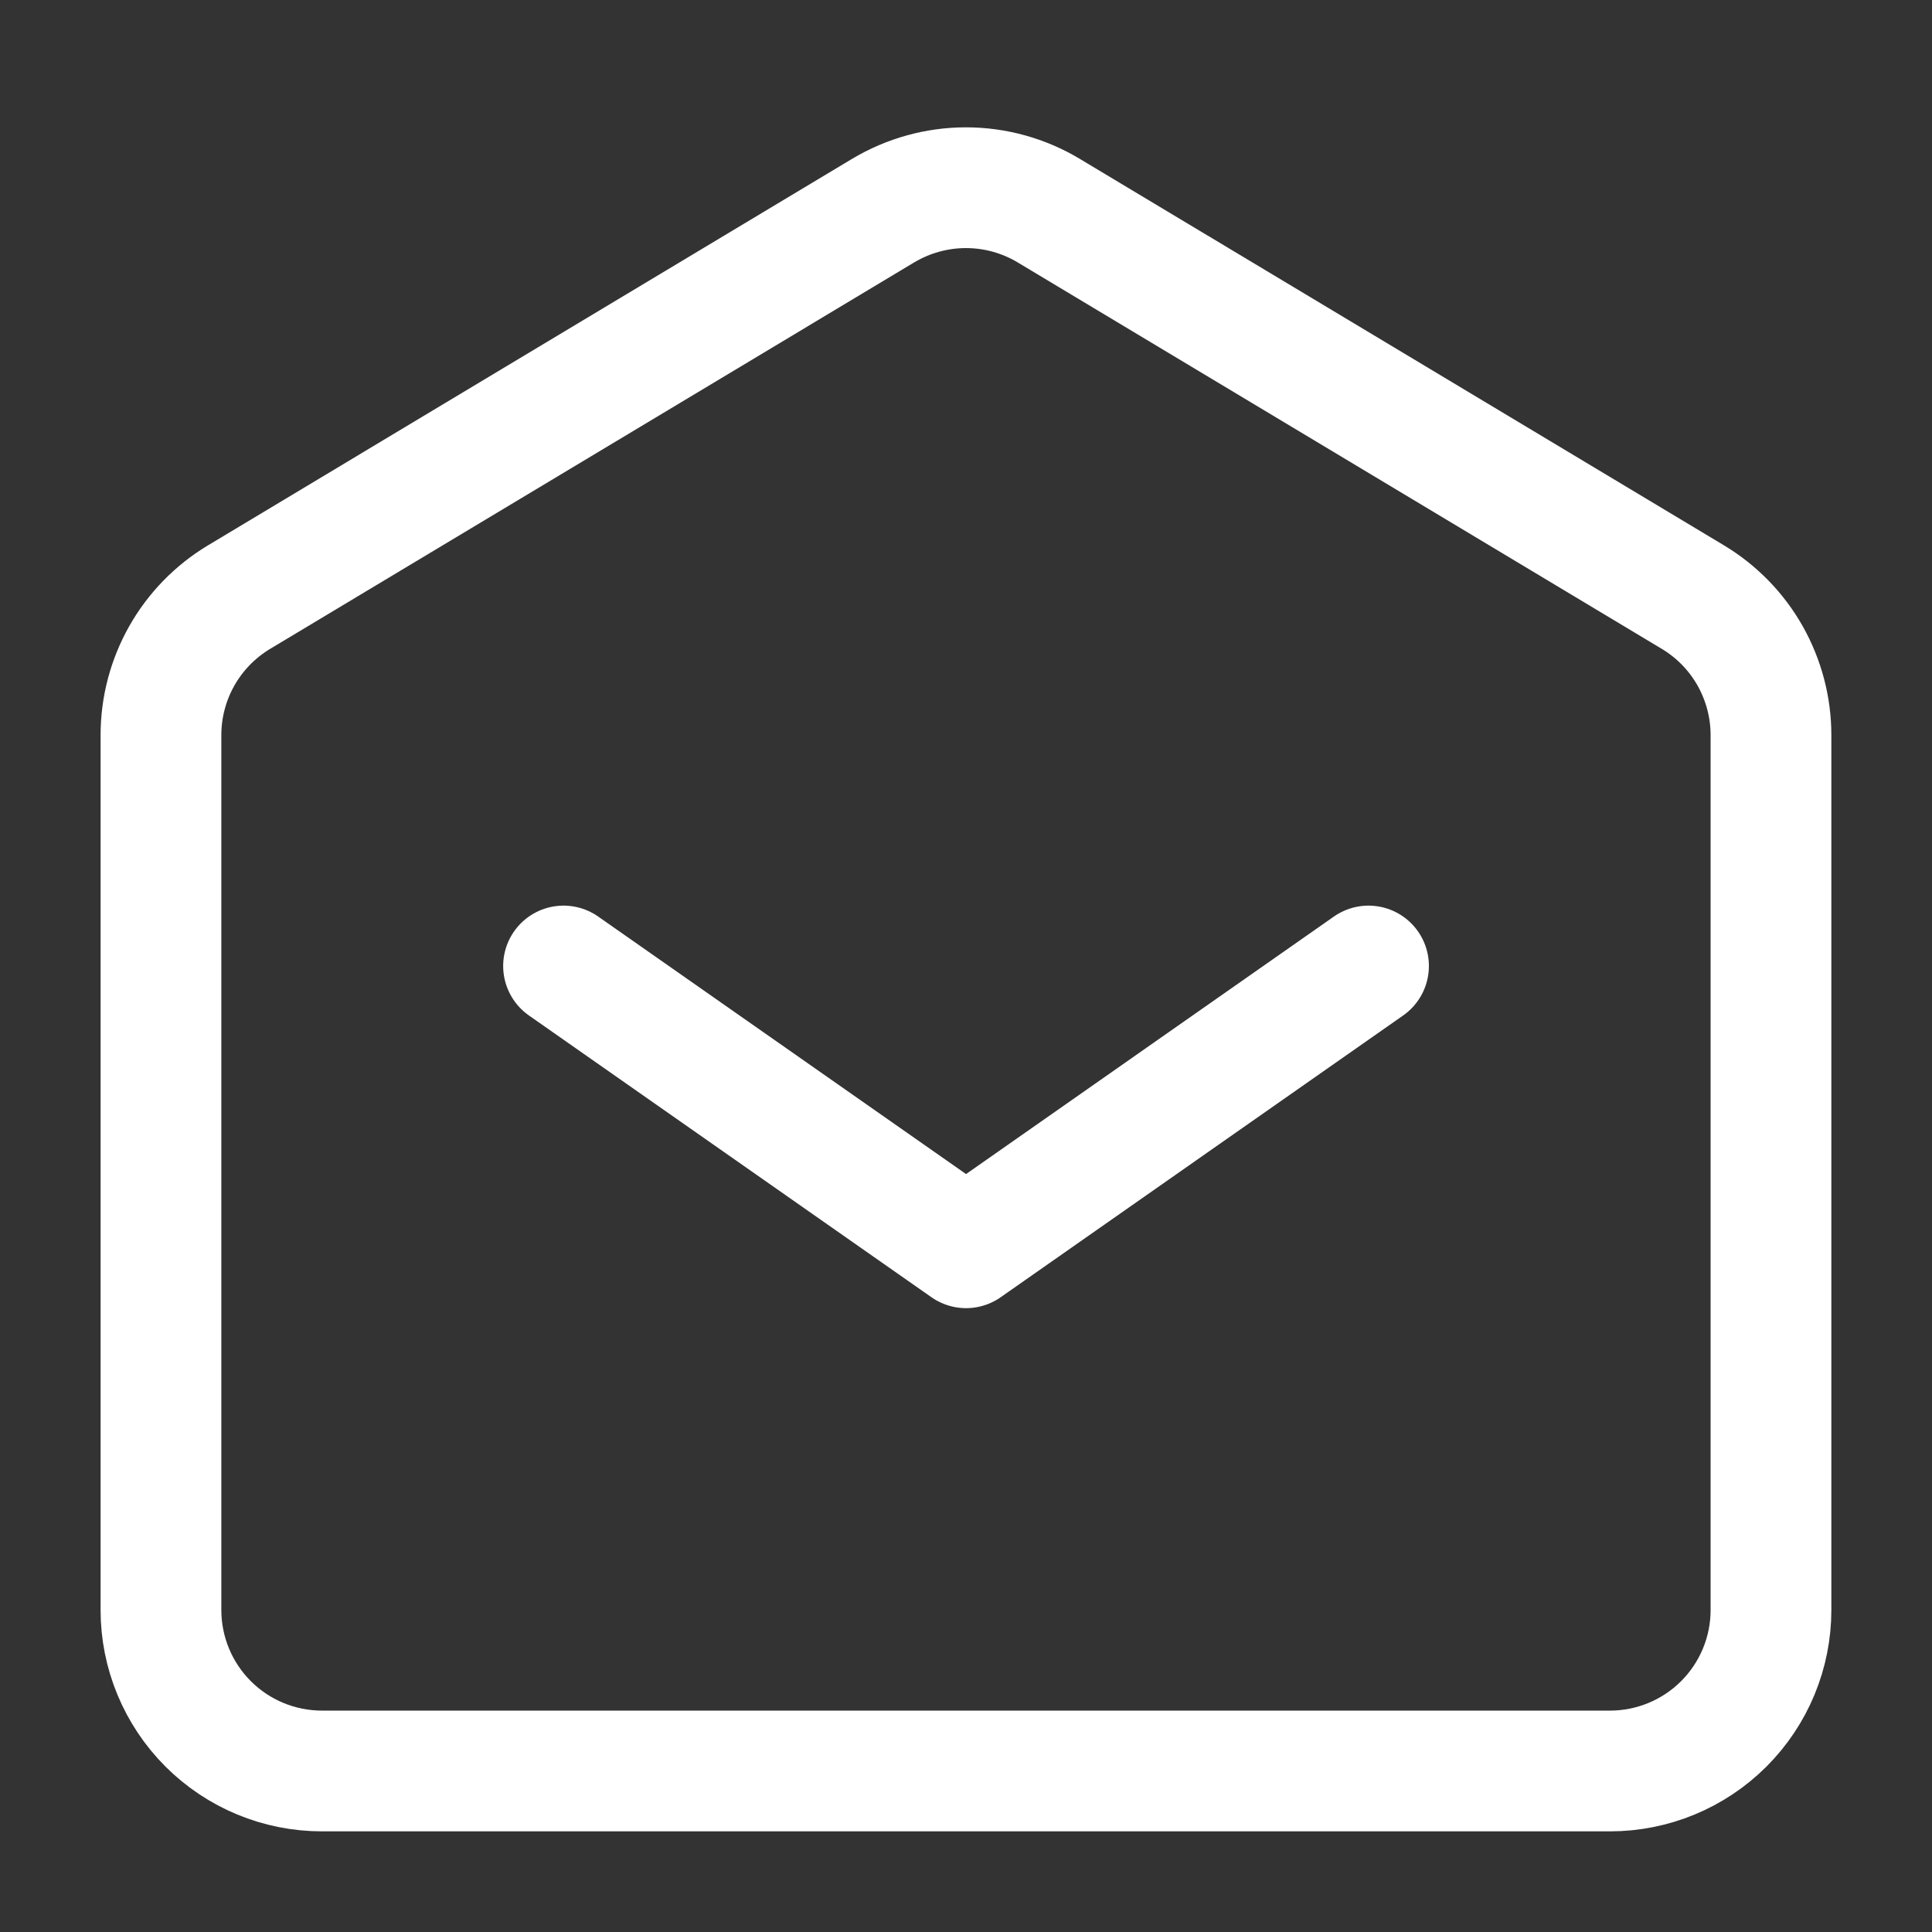 <svg width="32" height="32" viewBox="0 0 32 32" fill="none" xmlns="http://www.w3.org/2000/svg">
<rect x="0" y="0" width="32" height="32" fill="#333333" stroke="none"/>
<path d="M9.334 16L16.001 20.667L22.667 16" stroke="white" stroke-width="2" stroke-linecap="round" stroke-linejoin="round"/>
<path d="M2.666 26.667V12.176C2.666 11.716 2.785 11.263 3.012 10.862C3.239 10.461 3.566 10.126 3.961 9.889L14.627 3.489C15.042 3.241 15.516 3.109 15.999 3.109C16.483 3.109 16.957 3.241 17.371 3.489L28.038 9.889C28.433 10.126 28.76 10.461 28.987 10.862C29.213 11.263 29.333 11.716 29.333 12.176V26.667C29.333 27.374 29.052 28.052 28.552 28.552C28.052 29.052 27.373 29.333 26.666 29.333H5.333C4.625 29.333 3.947 29.052 3.447 28.552C2.947 28.052 2.666 27.374 2.666 26.667Z" stroke="white" stroke-width="2"/>
</svg>
